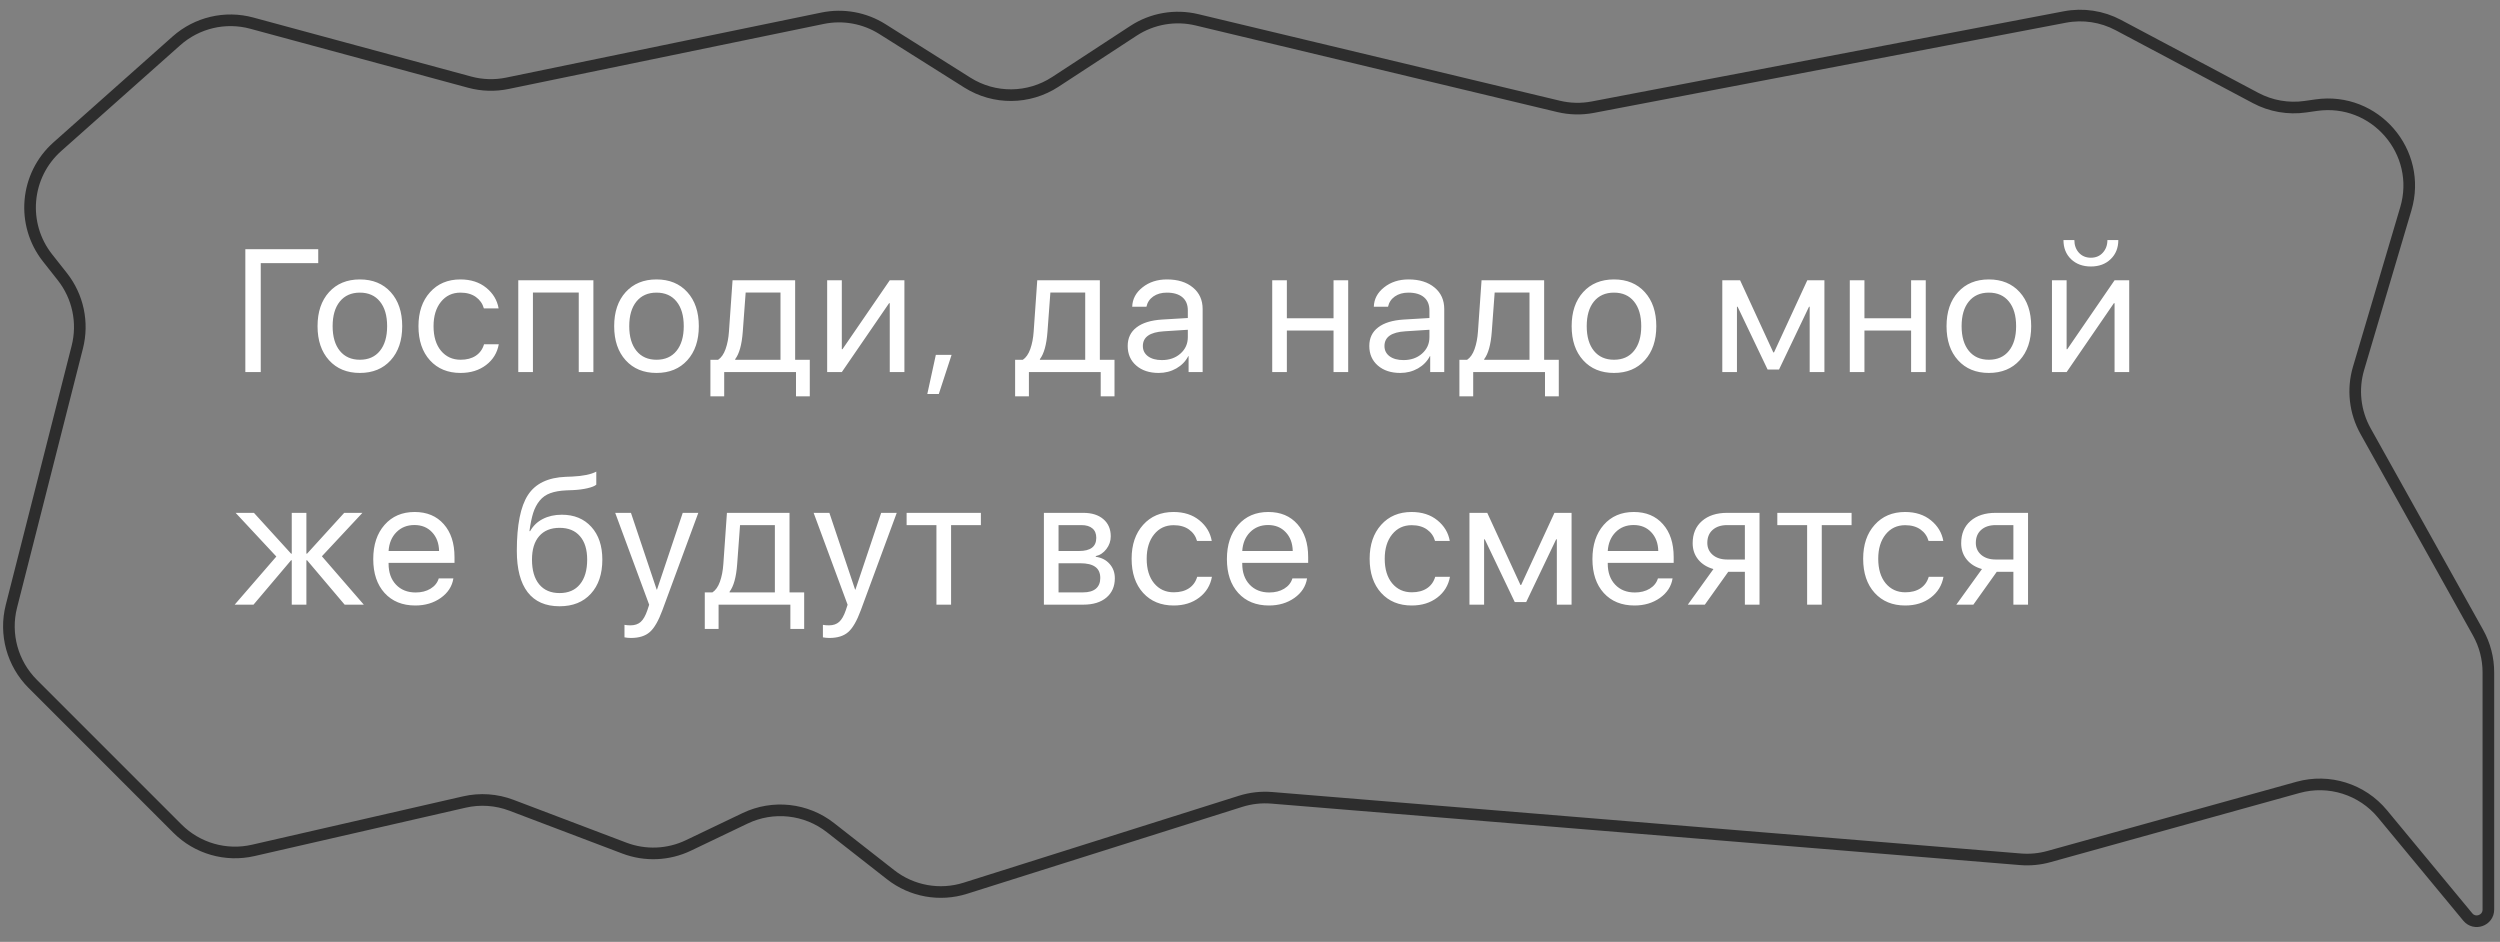 <?xml version="1.0" encoding="UTF-8"?> <svg xmlns="http://www.w3.org/2000/svg" width="215" height="81" viewBox="0 0 215 81" fill="none"><rect x="0" y="0" width="215" height="81" fill="#808080" stroke="none"/> <path d="M22.424 32H21.099V21.431H27.368V22.632H22.424V32ZM33.601 30.982C32.942 31.709 32.058 32.073 30.949 32.073C29.841 32.073 28.957 31.709 28.298 30.982C27.639 30.254 27.309 29.278 27.309 28.052C27.309 26.827 27.639 25.85 28.298 25.122C28.957 24.395 29.841 24.031 30.949 24.031C32.058 24.031 32.942 24.395 33.601 25.122C34.26 25.85 34.59 26.827 34.59 28.052C34.59 29.278 34.26 30.254 33.601 30.982ZM30.949 30.938C31.687 30.938 32.261 30.684 32.671 30.176C33.086 29.664 33.293 28.956 33.293 28.052C33.293 27.144 33.086 26.436 32.671 25.928C32.261 25.42 31.687 25.166 30.949 25.166C30.212 25.166 29.636 25.423 29.221 25.936C28.811 26.443 28.606 27.149 28.606 28.052C28.606 28.956 28.813 29.664 29.228 30.176C29.643 30.684 30.217 30.938 30.949 30.938ZM42.88 26.521H41.613C41.501 26.116 41.271 25.789 40.925 25.54C40.578 25.291 40.136 25.166 39.599 25.166C38.906 25.166 38.347 25.43 37.922 25.957C37.497 26.485 37.285 27.183 37.285 28.052C37.285 28.941 37.497 29.644 37.922 30.162C38.352 30.679 38.916 30.938 39.614 30.938C40.136 30.938 40.571 30.823 40.917 30.594C41.264 30.364 41.501 30.035 41.628 29.605H42.895C42.763 30.342 42.399 30.938 41.804 31.392C41.208 31.846 40.475 32.073 39.606 32.073C38.513 32.073 37.636 31.712 36.977 30.989C36.318 30.262 35.988 29.283 35.988 28.052C35.988 26.841 36.318 25.87 36.977 25.137C37.636 24.4 38.508 24.031 39.592 24.031C40.49 24.031 41.232 24.27 41.818 24.749C42.404 25.227 42.758 25.818 42.88 26.521ZM49.772 32V25.159H45.832V32H44.572V24.105H51.032V32H49.772ZM59.11 30.982C58.451 31.709 57.567 32.073 56.459 32.073C55.35 32.073 54.467 31.709 53.807 30.982C53.148 30.254 52.819 29.278 52.819 28.052C52.819 26.827 53.148 25.85 53.807 25.122C54.467 24.395 55.35 24.031 56.459 24.031C57.567 24.031 58.451 24.395 59.11 25.122C59.769 25.85 60.099 26.827 60.099 28.052C60.099 29.278 59.769 30.254 59.11 30.982ZM56.459 30.938C57.196 30.938 57.77 30.684 58.18 30.176C58.595 29.664 58.803 28.956 58.803 28.052C58.803 27.144 58.595 26.436 58.18 25.928C57.77 25.42 57.196 25.166 56.459 25.166C55.721 25.166 55.145 25.423 54.73 25.936C54.32 26.443 54.115 27.149 54.115 28.052C54.115 28.956 54.323 29.664 54.738 30.176C55.153 30.684 55.726 30.938 56.459 30.938ZM67.123 30.945V25.159H64.127L63.878 28.536C63.795 29.644 63.578 30.428 63.226 30.887V30.945H67.123ZM62.281 34.087H61.095V30.945H61.754C62.027 30.765 62.242 30.457 62.398 30.023C62.555 29.583 62.652 29.078 62.691 28.506L62.999 24.105H68.382V30.945H69.642V34.087H68.456V32H62.281V34.087ZM72.396 32H71.136V24.105H72.396V30.03H72.454L76.519 24.105H77.779V32H76.519V26.075H76.461L72.396 32ZM80.738 33.882H79.749L80.481 30.52H81.836L80.738 33.882ZM93.328 30.945V25.159H90.332L90.083 28.536C90 29.644 89.783 30.428 89.431 30.887V30.945H93.328ZM88.486 34.087H87.3V30.945H87.959C88.232 30.765 88.447 30.457 88.603 30.023C88.76 29.583 88.857 29.078 88.896 28.506L89.204 24.105H94.587V30.945H95.847V34.087H94.661V32H88.486V34.087ZM99.919 30.967C100.564 30.967 101.096 30.782 101.516 30.411C101.941 30.035 102.153 29.564 102.153 28.997V28.36L100.088 28.492C98.886 28.565 98.286 28.987 98.286 29.759C98.286 30.125 98.432 30.418 98.725 30.638C99.023 30.857 99.421 30.967 99.919 30.967ZM99.648 32.073C98.847 32.073 98.203 31.861 97.715 31.436C97.226 31.011 96.982 30.45 96.982 29.752C96.982 29.073 97.236 28.541 97.744 28.155C98.252 27.764 98.984 27.54 99.941 27.481L102.153 27.349V26.69C102.153 26.202 101.997 25.826 101.684 25.562C101.372 25.298 100.925 25.166 100.344 25.166C99.885 25.166 99.497 25.276 99.179 25.496C98.867 25.716 98.671 26.011 98.593 26.382H97.37C97.39 25.718 97.685 25.162 98.257 24.712C98.828 24.258 99.528 24.031 100.359 24.031C101.291 24.031 102.036 24.263 102.592 24.727C103.149 25.186 103.427 25.804 103.427 26.58V32H102.219V30.63H102.19C101.965 31.07 101.623 31.421 101.164 31.685C100.705 31.944 100.2 32.073 99.648 32.073ZM114.684 32V28.426H110.67V32H109.411V24.105H110.67V27.371H114.684V24.105H115.944V32H114.684ZM120.697 30.967C121.342 30.967 121.874 30.782 122.294 30.411C122.719 30.035 122.931 29.564 122.931 28.997V28.36L120.865 28.492C119.664 28.565 119.064 28.987 119.064 29.759C119.064 30.125 119.21 30.418 119.503 30.638C119.801 30.857 120.199 30.967 120.697 30.967ZM120.426 32.073C119.625 32.073 118.981 31.861 118.492 31.436C118.004 31.011 117.76 30.45 117.76 29.752C117.76 29.073 118.014 28.541 118.522 28.155C119.03 27.764 119.762 27.54 120.719 27.481L122.931 27.349V26.69C122.931 26.202 122.775 25.826 122.462 25.562C122.15 25.298 121.703 25.166 121.122 25.166C120.663 25.166 120.275 25.276 119.957 25.496C119.645 25.716 119.449 26.011 119.371 26.382H118.148C118.168 25.718 118.463 25.162 119.034 24.712C119.606 24.258 120.306 24.031 121.136 24.031C122.069 24.031 122.814 24.263 123.37 24.727C123.927 25.186 124.205 25.804 124.205 26.58V32H122.997V30.63H122.968C122.743 31.07 122.401 31.421 121.942 31.685C121.483 31.944 120.978 32.073 120.426 32.073ZM131.537 30.945V25.159H128.541L128.292 28.536C128.209 29.644 127.992 30.428 127.64 30.887V30.945H131.537ZM126.695 34.087H125.509V30.945H126.168C126.441 30.765 126.656 30.457 126.812 30.023C126.969 29.583 127.066 29.078 127.105 28.506L127.413 24.105H132.796V30.945H134.056V34.087H132.87V32H126.695V34.087ZM141.453 30.982C140.794 31.709 139.91 32.073 138.802 32.073C137.694 32.073 136.81 31.709 136.151 30.982C135.491 30.254 135.162 29.278 135.162 28.052C135.162 26.827 135.491 25.85 136.151 25.122C136.81 24.395 137.694 24.031 138.802 24.031C139.91 24.031 140.794 24.395 141.453 25.122C142.112 25.85 142.442 26.827 142.442 28.052C142.442 29.278 142.112 30.254 141.453 30.982ZM138.802 30.938C139.539 30.938 140.113 30.684 140.523 30.176C140.938 29.664 141.146 28.956 141.146 28.052C141.146 27.144 140.938 26.436 140.523 25.928C140.113 25.42 139.539 25.166 138.802 25.166C138.065 25.166 137.488 25.423 137.073 25.936C136.663 26.443 136.458 27.149 136.458 28.052C136.458 28.956 136.666 29.664 137.081 30.176C137.496 30.684 138.07 30.938 138.802 30.938ZM149.378 32H148.118V24.105H149.649L152.505 30.308H152.564L155.427 24.105H156.9V32H155.632V26.382H155.574L152.996 31.78H152.014L149.436 26.382H149.378V32ZM164.355 32V28.426H160.342V32H159.082V24.105H160.342V27.371H164.355V24.105H165.615V32H164.355ZM173.693 30.982C173.034 31.709 172.15 32.073 171.042 32.073C169.934 32.073 169.05 31.709 168.391 30.982C167.731 30.254 167.402 29.278 167.402 28.052C167.402 26.827 167.731 25.85 168.391 25.122C169.05 24.395 169.934 24.031 171.042 24.031C172.15 24.031 173.034 24.395 173.693 25.122C174.353 25.85 174.682 26.827 174.682 28.052C174.682 29.278 174.353 30.254 173.693 30.982ZM171.042 30.938C171.779 30.938 172.353 30.684 172.763 30.176C173.178 29.664 173.386 28.956 173.386 28.052C173.386 27.144 173.178 26.436 172.763 25.928C172.353 25.42 171.779 25.166 171.042 25.166C170.305 25.166 169.729 25.423 169.314 25.936C168.903 26.443 168.698 27.149 168.698 28.052C168.698 28.956 168.906 29.664 169.321 30.176C169.736 30.684 170.31 30.938 171.042 30.938ZM177.729 32H176.469V24.105H177.729V30.03H177.787L181.852 24.105H183.112V32H181.852V26.075H181.794L177.729 32ZM177.458 20.647H178.395C178.395 21.082 178.525 21.443 178.783 21.731C179.047 22.02 179.391 22.164 179.816 22.164C180.241 22.164 180.583 22.02 180.842 21.731C181.105 21.443 181.237 21.082 181.237 20.647H182.175C182.175 21.321 181.955 21.868 181.515 22.288C181.081 22.708 180.514 22.918 179.816 22.918C179.118 22.918 178.549 22.708 178.11 22.288C177.675 21.868 177.458 21.321 177.458 20.647ZM27.683 47.84L31.287 52H29.639L26.409 48.184H26.35V52H25.09V48.184H25.032L21.802 52H20.183L23.765 47.862L20.264 44.105H21.838L25.032 47.613H25.09V44.105H26.35V47.613H26.409L29.602 44.105H31.169L27.683 47.84ZM35.637 45.152C35.017 45.152 34.502 45.357 34.092 45.767C33.686 46.177 33.462 46.717 33.418 47.386H37.761C37.746 46.717 37.544 46.177 37.153 45.767C36.767 45.357 36.262 45.152 35.637 45.152ZM37.732 49.744H38.991C38.884 50.423 38.523 50.982 37.907 51.421C37.292 51.856 36.562 52.073 35.718 52.073C34.609 52.073 33.728 51.714 33.074 50.997C32.424 50.279 32.099 49.307 32.099 48.081C32.099 46.856 32.424 45.874 33.074 45.137C33.723 44.4 34.585 44.031 35.659 44.031C36.714 44.031 37.549 44.38 38.164 45.079C38.779 45.772 39.087 46.714 39.087 47.906V48.404H33.418V48.477C33.418 49.229 33.63 49.83 34.055 50.279C34.48 50.728 35.044 50.953 35.747 50.953C36.24 50.953 36.665 50.845 37.021 50.63C37.383 50.411 37.619 50.115 37.732 49.744ZM48.124 52.139C46.913 52.139 45.998 51.736 45.378 50.931C44.758 50.125 44.447 48.938 44.447 47.371C44.447 45.149 44.767 43.548 45.407 42.566C46.047 41.585 47.13 41.065 48.659 41.006L49.223 40.984C50.141 40.94 50.827 40.799 51.281 40.56V41.68C51.154 41.797 50.9 41.9 50.519 41.988C50.143 42.076 49.731 42.129 49.281 42.149L48.71 42.171C48.158 42.195 47.697 42.276 47.326 42.413C46.96 42.544 46.654 42.759 46.41 43.057C46.171 43.35 45.986 43.702 45.854 44.112C45.727 44.517 45.619 45.039 45.531 45.679H45.59C45.849 45.22 46.212 44.871 46.681 44.632C47.155 44.388 47.699 44.266 48.315 44.266C49.379 44.266 50.226 44.615 50.856 45.313C51.486 46.006 51.801 46.944 51.801 48.126C51.801 49.366 51.471 50.345 50.812 51.062C50.158 51.78 49.262 52.139 48.124 52.139ZM46.366 50.249C46.781 50.752 47.367 51.004 48.124 51.004C48.881 51.004 49.465 50.752 49.875 50.249C50.29 49.747 50.497 49.039 50.497 48.126C50.497 47.256 50.29 46.585 49.875 46.111C49.465 45.633 48.881 45.394 48.124 45.394C47.367 45.394 46.781 45.633 46.366 46.111C45.956 46.585 45.751 47.256 45.751 48.126C45.751 49.039 45.956 49.747 46.366 50.249ZM54.262 54.864C54.071 54.864 53.886 54.847 53.705 54.812V53.736C53.851 53.765 54.025 53.78 54.225 53.78C54.591 53.78 54.884 53.68 55.104 53.48C55.324 53.284 55.514 52.95 55.675 52.476L55.829 52.007L52.907 44.105H54.262L56.474 50.704H56.503L58.715 44.105H60.055L56.964 52.483C56.627 53.397 56.266 54.022 55.88 54.358C55.499 54.695 54.96 54.864 54.262 54.864ZM66.639 50.945V45.159H63.644L63.395 48.536C63.312 49.644 63.094 50.428 62.743 50.887V50.945H66.639ZM61.798 54.087H60.611V50.945H61.271C61.544 50.765 61.759 50.457 61.915 50.023C62.071 49.583 62.169 49.078 62.208 48.506L62.516 44.105H67.899V50.945H69.159V54.087H67.972V52H61.798V54.087ZM71.326 54.864C71.136 54.864 70.951 54.847 70.77 54.812V53.736C70.916 53.765 71.09 53.78 71.29 53.78C71.656 53.78 71.949 53.68 72.169 53.48C72.388 53.284 72.579 52.95 72.74 52.476L72.894 52.007L69.972 44.105H71.326L73.538 50.704H73.568L75.78 44.105H77.12L74.029 52.483C73.692 53.397 73.331 54.022 72.945 54.358C72.564 54.695 72.025 54.864 71.326 54.864ZM84.356 44.105V45.159H81.793V52H80.533V45.159H77.969V44.105H84.356ZM92.998 45.159H91.035V47.386H92.793C93.784 47.386 94.28 47.01 94.28 46.258C94.28 45.901 94.17 45.63 93.95 45.445C93.73 45.254 93.413 45.159 92.998 45.159ZM92.903 48.44H91.035V50.945H93.144C93.623 50.945 93.989 50.84 94.243 50.63C94.497 50.416 94.624 50.108 94.624 49.708C94.624 49.278 94.482 48.96 94.199 48.755C93.916 48.545 93.484 48.44 92.903 48.44ZM89.775 52V44.105H93.159C93.891 44.105 94.468 44.285 94.888 44.647C95.312 45.008 95.525 45.501 95.525 46.126C95.525 46.526 95.4 46.89 95.151 47.217C94.902 47.544 94.597 47.747 94.236 47.825V47.884C94.729 47.952 95.124 48.155 95.422 48.492C95.725 48.829 95.876 49.241 95.876 49.73C95.876 50.428 95.635 50.982 95.151 51.392C94.668 51.797 94.009 52 93.174 52H89.775ZM104.211 46.522H102.944C102.832 46.116 102.602 45.789 102.256 45.54C101.909 45.291 101.467 45.166 100.93 45.166C100.236 45.166 99.677 45.43 99.253 45.958C98.828 46.485 98.615 47.183 98.615 48.052C98.615 48.941 98.828 49.644 99.253 50.162C99.682 50.679 100.246 50.938 100.944 50.938C101.467 50.938 101.901 50.823 102.248 50.594C102.595 50.364 102.832 50.035 102.959 49.605H104.226C104.094 50.342 103.73 50.938 103.134 51.392C102.539 51.846 101.806 52.073 100.937 52.073C99.843 52.073 98.967 51.712 98.308 50.989C97.649 50.262 97.319 49.283 97.319 48.052C97.319 46.841 97.649 45.87 98.308 45.137C98.967 44.4 99.838 44.031 100.922 44.031C101.821 44.031 102.563 44.27 103.149 44.749C103.735 45.227 104.089 45.818 104.211 46.522ZM109.052 45.152C108.432 45.152 107.917 45.357 107.507 45.767C107.101 46.177 106.877 46.717 106.833 47.386H111.176C111.161 46.717 110.959 46.177 110.568 45.767C110.182 45.357 109.677 45.152 109.052 45.152ZM111.147 49.744H112.407C112.299 50.423 111.938 50.982 111.323 51.421C110.707 51.856 109.977 52.073 109.133 52.073C108.024 52.073 107.143 51.714 106.489 50.997C105.839 50.279 105.514 49.307 105.514 48.081C105.514 46.856 105.839 45.874 106.489 45.137C107.138 44.4 108 44.031 109.074 44.031C110.129 44.031 110.964 44.38 111.579 45.079C112.194 45.772 112.502 46.714 112.502 47.906V48.404H106.833V48.477C106.833 49.229 107.045 49.83 107.47 50.279C107.895 50.728 108.459 50.953 109.162 50.953C109.655 50.953 110.08 50.845 110.436 50.63C110.798 50.411 111.035 50.115 111.147 49.744ZM124.681 46.522H123.414C123.302 46.116 123.073 45.789 122.726 45.54C122.379 45.291 121.937 45.166 121.4 45.166C120.707 45.166 120.148 45.43 119.723 45.958C119.298 46.485 119.086 47.183 119.086 48.052C119.086 48.941 119.298 49.644 119.723 50.162C120.153 50.679 120.717 50.938 121.415 50.938C121.937 50.938 122.372 50.823 122.719 50.594C123.065 50.364 123.302 50.035 123.429 49.605H124.696C124.564 50.342 124.2 50.938 123.605 51.392C123.009 51.846 122.277 52.073 121.407 52.073C120.314 52.073 119.437 51.712 118.778 50.989C118.119 50.262 117.789 49.283 117.789 48.052C117.789 46.841 118.119 45.87 118.778 45.137C119.437 44.4 120.309 44.031 121.393 44.031C122.291 44.031 123.033 44.27 123.619 44.749C124.205 45.227 124.559 45.818 124.681 46.522ZM127.633 52H126.373V44.105H127.904L130.76 50.308H130.819L133.683 44.105H135.155V52H133.888V46.382H133.829L131.251 51.78H130.27L127.691 46.382H127.633V52ZM140.487 45.152C139.866 45.152 139.351 45.357 138.941 45.767C138.536 46.177 138.311 46.717 138.267 47.386H142.611C142.596 46.717 142.393 46.177 142.003 45.767C141.617 45.357 141.112 45.152 140.487 45.152ZM142.581 49.744H143.841C143.734 50.423 143.372 50.982 142.757 51.421C142.142 51.856 141.412 52.073 140.567 52.073C139.459 52.073 138.577 51.714 137.923 50.997C137.274 50.279 136.949 49.307 136.949 48.081C136.949 46.856 137.274 45.874 137.923 45.137C138.572 44.4 139.434 44.031 140.508 44.031C141.563 44.031 142.398 44.38 143.013 45.079C143.629 45.772 143.936 46.714 143.936 47.906V48.404H138.267V48.477C138.267 49.229 138.48 49.83 138.904 50.279C139.329 50.728 139.893 50.953 140.596 50.953C141.09 50.953 141.514 50.845 141.871 50.63C142.232 50.411 142.469 50.115 142.581 49.744ZM148.536 48.118H150.059V45.159H148.536C148.013 45.159 147.598 45.296 147.29 45.569C146.983 45.838 146.829 46.211 146.829 46.69C146.829 47.11 146.985 47.454 147.298 47.723C147.61 47.986 148.023 48.118 148.536 48.118ZM150.059 52V49.173H148.631L146.617 52H145.152L147.356 48.938C146.8 48.782 146.363 48.509 146.045 48.118C145.728 47.727 145.569 47.261 145.569 46.719C145.569 45.909 145.835 45.272 146.368 44.808C146.905 44.339 147.627 44.105 148.536 44.105H151.319V52H150.059ZM159.236 44.105V45.159H156.672V52H155.413V45.159H152.849V44.105H159.236ZM167.124 46.522H165.857C165.744 46.116 165.515 45.789 165.168 45.54C164.822 45.291 164.38 45.166 163.843 45.166C163.149 45.166 162.59 45.43 162.165 45.958C161.741 46.485 161.528 47.183 161.528 48.052C161.528 48.941 161.741 49.644 162.165 50.162C162.595 50.679 163.159 50.938 163.857 50.938C164.38 50.938 164.814 50.823 165.161 50.594C165.508 50.364 165.744 50.035 165.871 49.605H167.139C167.007 50.342 166.643 50.938 166.047 51.392C165.452 51.846 164.719 52.073 163.85 52.073C162.756 52.073 161.88 51.712 161.221 50.989C160.561 50.262 160.232 49.283 160.232 48.052C160.232 46.841 160.561 45.87 161.221 45.137C161.88 44.4 162.751 44.031 163.835 44.031C164.734 44.031 165.476 44.27 166.062 44.749C166.648 45.227 167.002 45.818 167.124 46.522ZM171.628 48.118H173.151V45.159H171.628C171.106 45.159 170.69 45.296 170.383 45.569C170.075 45.838 169.921 46.211 169.921 46.69C169.921 47.11 170.078 47.454 170.39 47.723C170.703 47.986 171.115 48.118 171.628 48.118ZM173.151 52V49.173H171.723L169.709 52H168.244L170.449 48.938C169.892 48.782 169.455 48.509 169.138 48.118C168.82 47.727 168.662 47.261 168.662 46.719C168.662 45.909 168.928 45.272 169.46 44.808C169.997 44.339 170.72 44.105 171.628 44.105H174.411V52H173.151Z" fill="white"></path> <path d="M176.202 73.666L197.627 67.715C200.287 66.976 203.133 67.869 204.893 69.996L212.23 78.861C212.827 79.583 214 79.16 214 78.223V57.821C214 56.627 213.694 55.453 213.112 54.41L203.437 37.074C202.518 35.428 202.302 33.481 202.837 31.674L206.9 17.961C208.35 13.07 204.249 8.322 199.199 9.043L198.259 9.177C196.791 9.387 195.294 9.125 193.985 8.429L182.177 2.156C180.768 1.408 179.146 1.163 177.579 1.462L136.979 9.217C136.004 9.404 135.001 9.38 134.036 9.149L102.935 1.703C101.062 1.254 99.086 1.597 97.474 2.652L90.759 7.042C88.469 8.54 85.515 8.565 83.199 7.107L75.885 2.501C74.355 1.538 72.511 1.204 70.74 1.569L43.634 7.163C42.56 7.385 41.448 7.351 40.389 7.064L21.652 1.989C19.373 1.372 16.937 1.945 15.172 3.514L4.935 12.613C2.164 15.076 1.794 19.273 4.092 22.183L5.358 23.787C6.708 25.497 7.185 27.738 6.648 29.85L0.981 52.141C0.373 54.534 1.07 57.07 2.816 58.816L15.261 71.261C16.965 72.966 19.426 73.673 21.775 73.135L39.935 68.973C41.281 68.665 42.689 68.761 43.981 69.251L53.699 72.938C55.488 73.616 57.476 73.533 59.202 72.708L64.084 70.373C66.483 69.226 69.324 69.537 71.418 71.175L76.595 75.227C78.413 76.65 80.816 77.084 83.017 76.389L106.689 68.914C107.555 68.641 108.465 68.538 109.37 68.612L173.756 73.898C174.579 73.965 175.407 73.887 176.202 73.666Z" stroke="#2D2D2D"></path> </svg> 